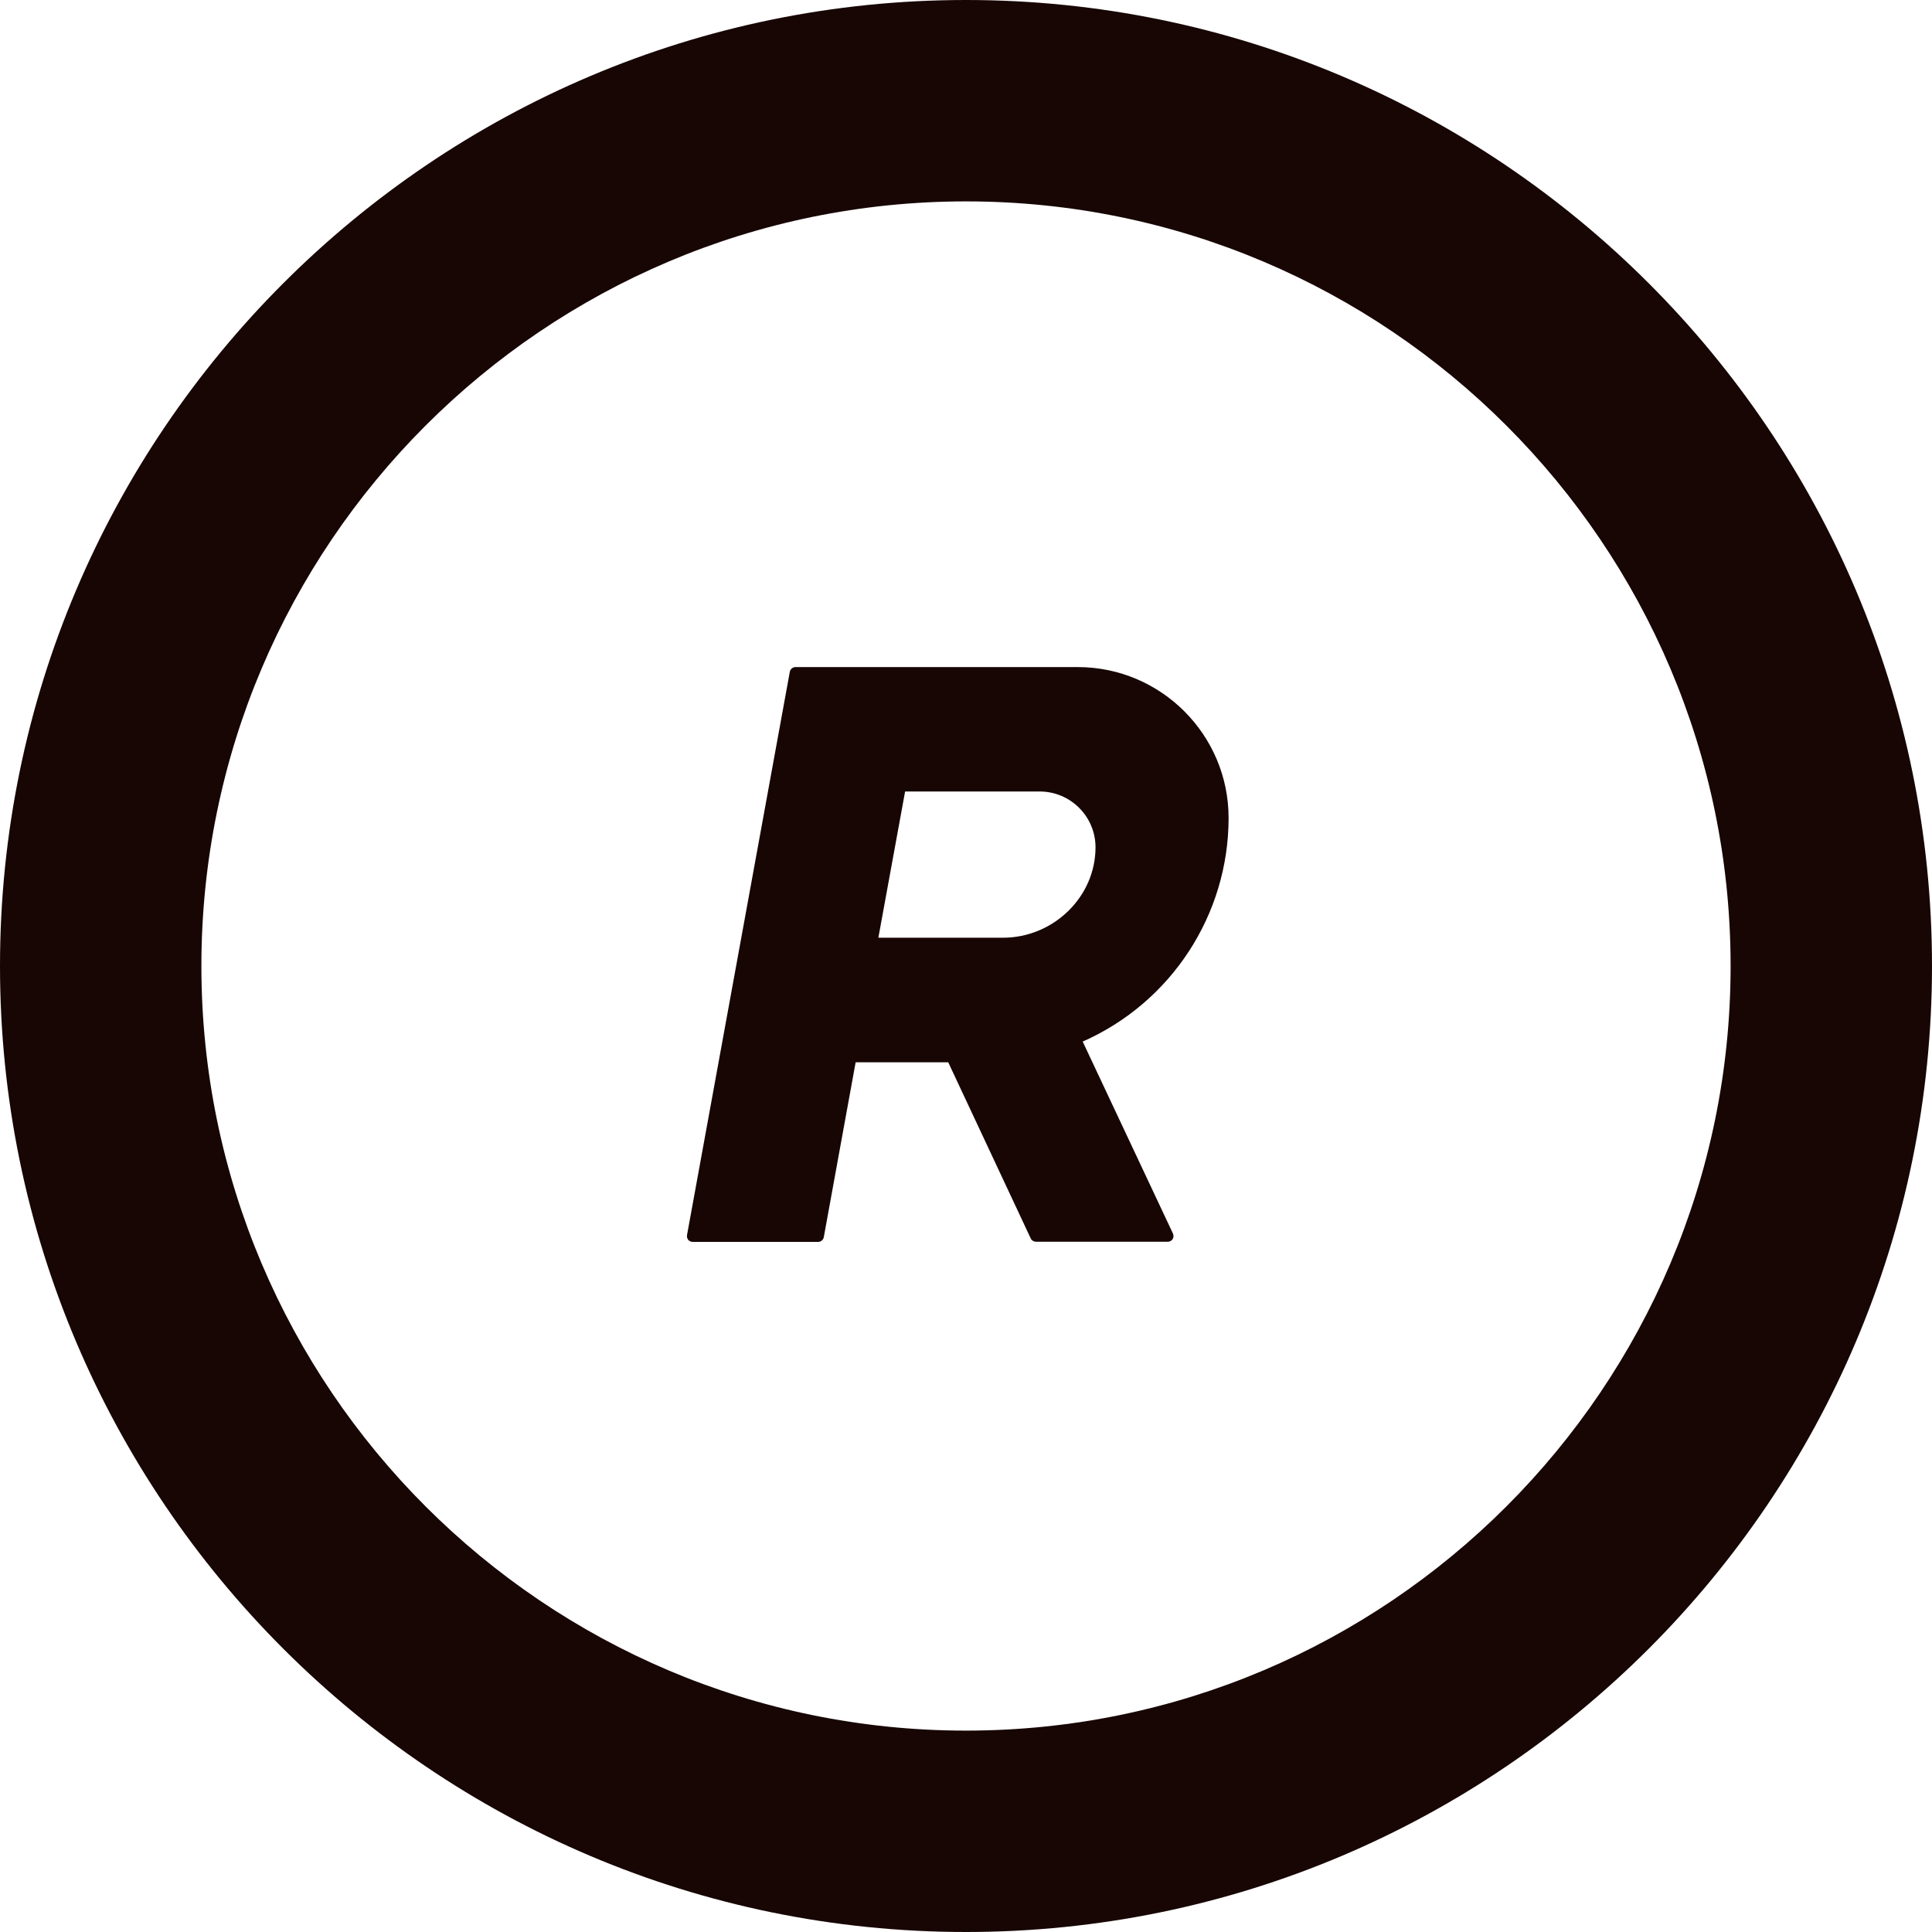 <?xml version="1.0" encoding="UTF-8"?>
<svg id="_レイヤー_2" data-name="レイヤー 2" xmlns="http://www.w3.org/2000/svg" viewBox="0 0 125 125">
  <defs>
    <style>
      .cls-1 {
        fill: #170604;
        stroke-width: 0px;
      }
    </style>
  </defs>
  <g id="object">
    <g>
      <path class="cls-1" d="M62.5,125C28.04,125,0,96.96,0,62.5S28.04,0,62.5,0s62.5,28.04,62.5,62.5-28.04,62.5-62.5,62.5ZM62.5,13.03c-27.28,0-49.47,22.19-49.47,49.47s22.19,49.47,49.47,49.47,49.47-22.19,49.47-49.47S89.78,13.03,62.5,13.03Z"/>
      <path class="cls-1" d="M75.54,80.34h-8.51c-.14,0-.28-.08-.34-.21l-5.34-11.4h-5.99l-2.06,11.31c-.03.18-.19.31-.37.31h-8.11c-.11,0-.22-.05-.29-.13-.07-.09-.1-.2-.08-.31l6.65-36.44c.03-.18.19-.31.37-.31h18.26c5.38,0,9.76,4.38,9.76,9.76,0,6.26-3.71,11.94-9.44,14.47l5.84,12.42c.05.12.05.25-.02.36-.07.11-.19.17-.31.17ZM58.56,51.21l-1.73,9.46h8.07c3.23,0,5.98-2.62,5.98-5.85,0-1.99-1.62-3.61-3.61-3.61h-8.71Z"/>
    </g>
  </g>
</svg>
